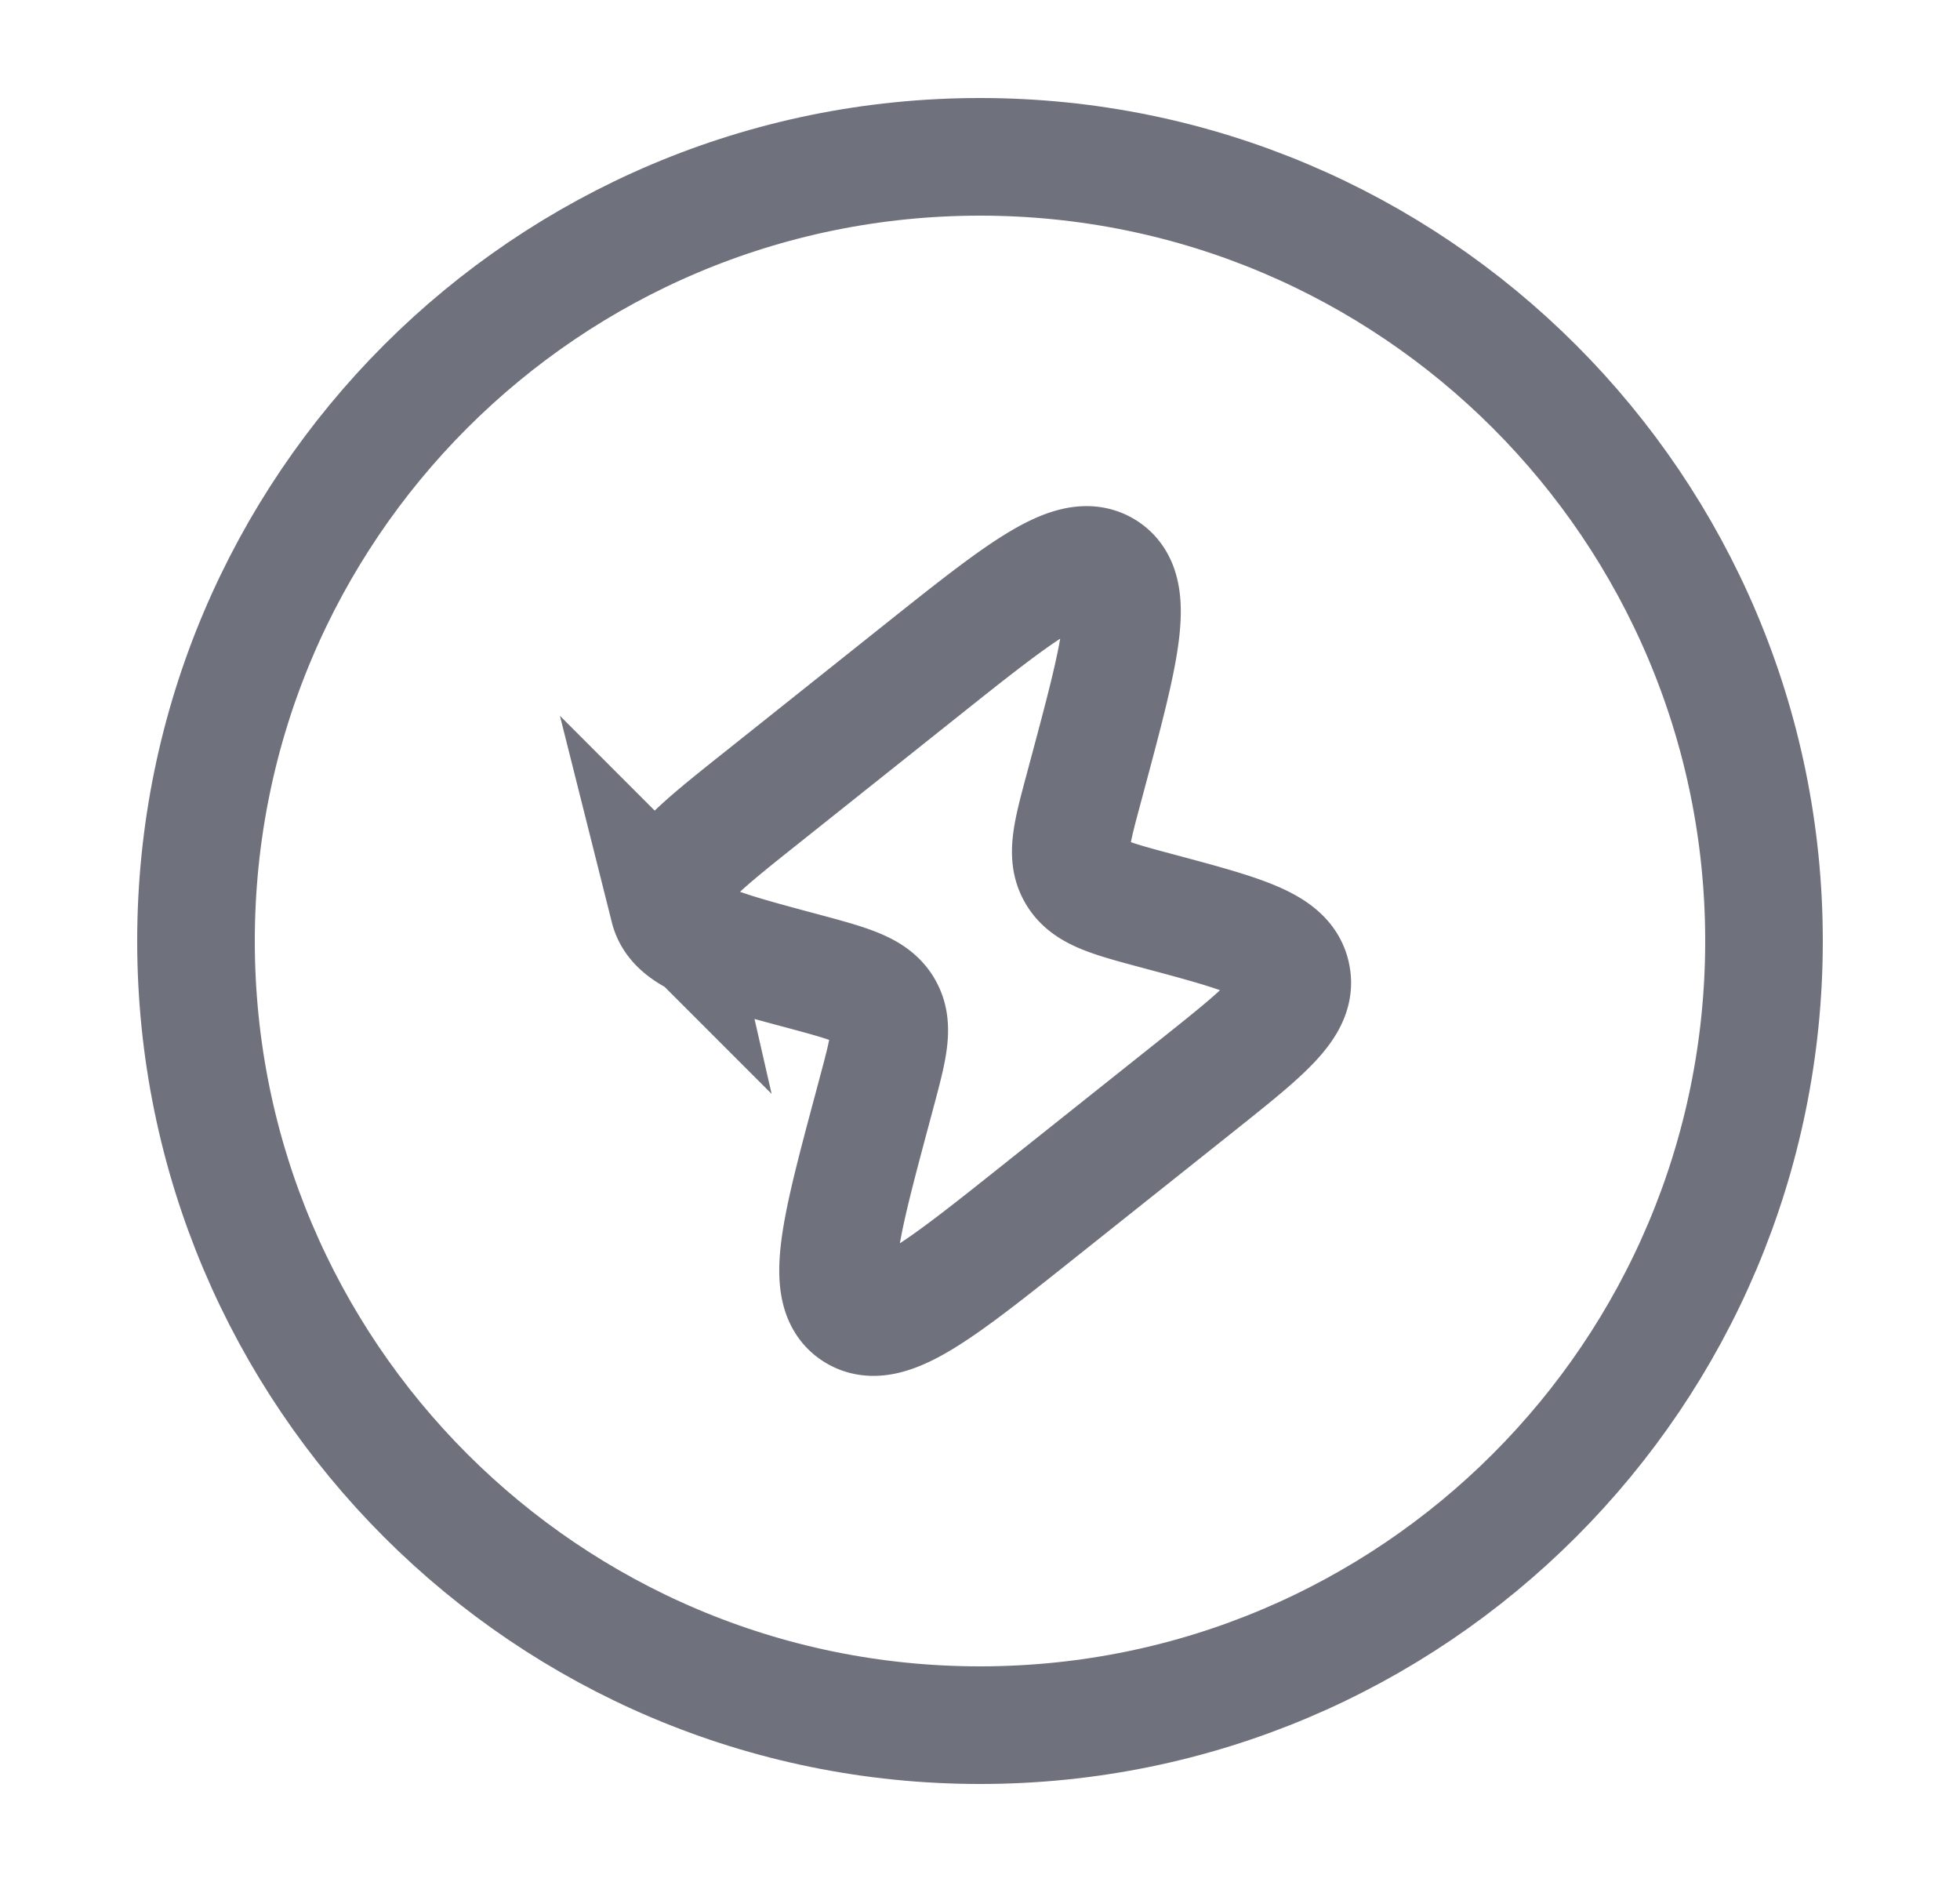 <svg xmlns="http://www.w3.org/2000/svg" fill="none" viewBox="0 0 25 24"><path stroke="#6F717C" stroke-width="1.5" d="m9.713 10.174 2.015-1.605c1.302-1.037 1.953-1.556 2.363-1.3.41.256.197 1.05-.228 2.636l-.04.15c-.154.572-.23.858-.096 1.086l.007.012c.14.226.438.306 1.033.465 1.072.287 1.608.43 1.702.804l.004.019c.083.376-.34.712-1.185 1.386l-2.015 1.604c-1.303 1.038-1.954 1.556-2.364 1.3-.409-.256-.196-1.05.229-2.636l.04-.15c.153-.571.23-.857.095-1.086l-.007-.012c-.14-.225-.438-.305-1.033-.465-1.072-.287-1.608-.43-1.702-.804a.676.676 0 0 1-.004-.019c-.083-.375.34-.712 1.186-1.385Z"/><path stroke="#6F717C" stroke-width="1.5" d="M2.5 12c0-5.523 4.477-10 10-10s10 4.477 10 10-4.477 10-10 10-10-4.477-10-10Z"/></svg>